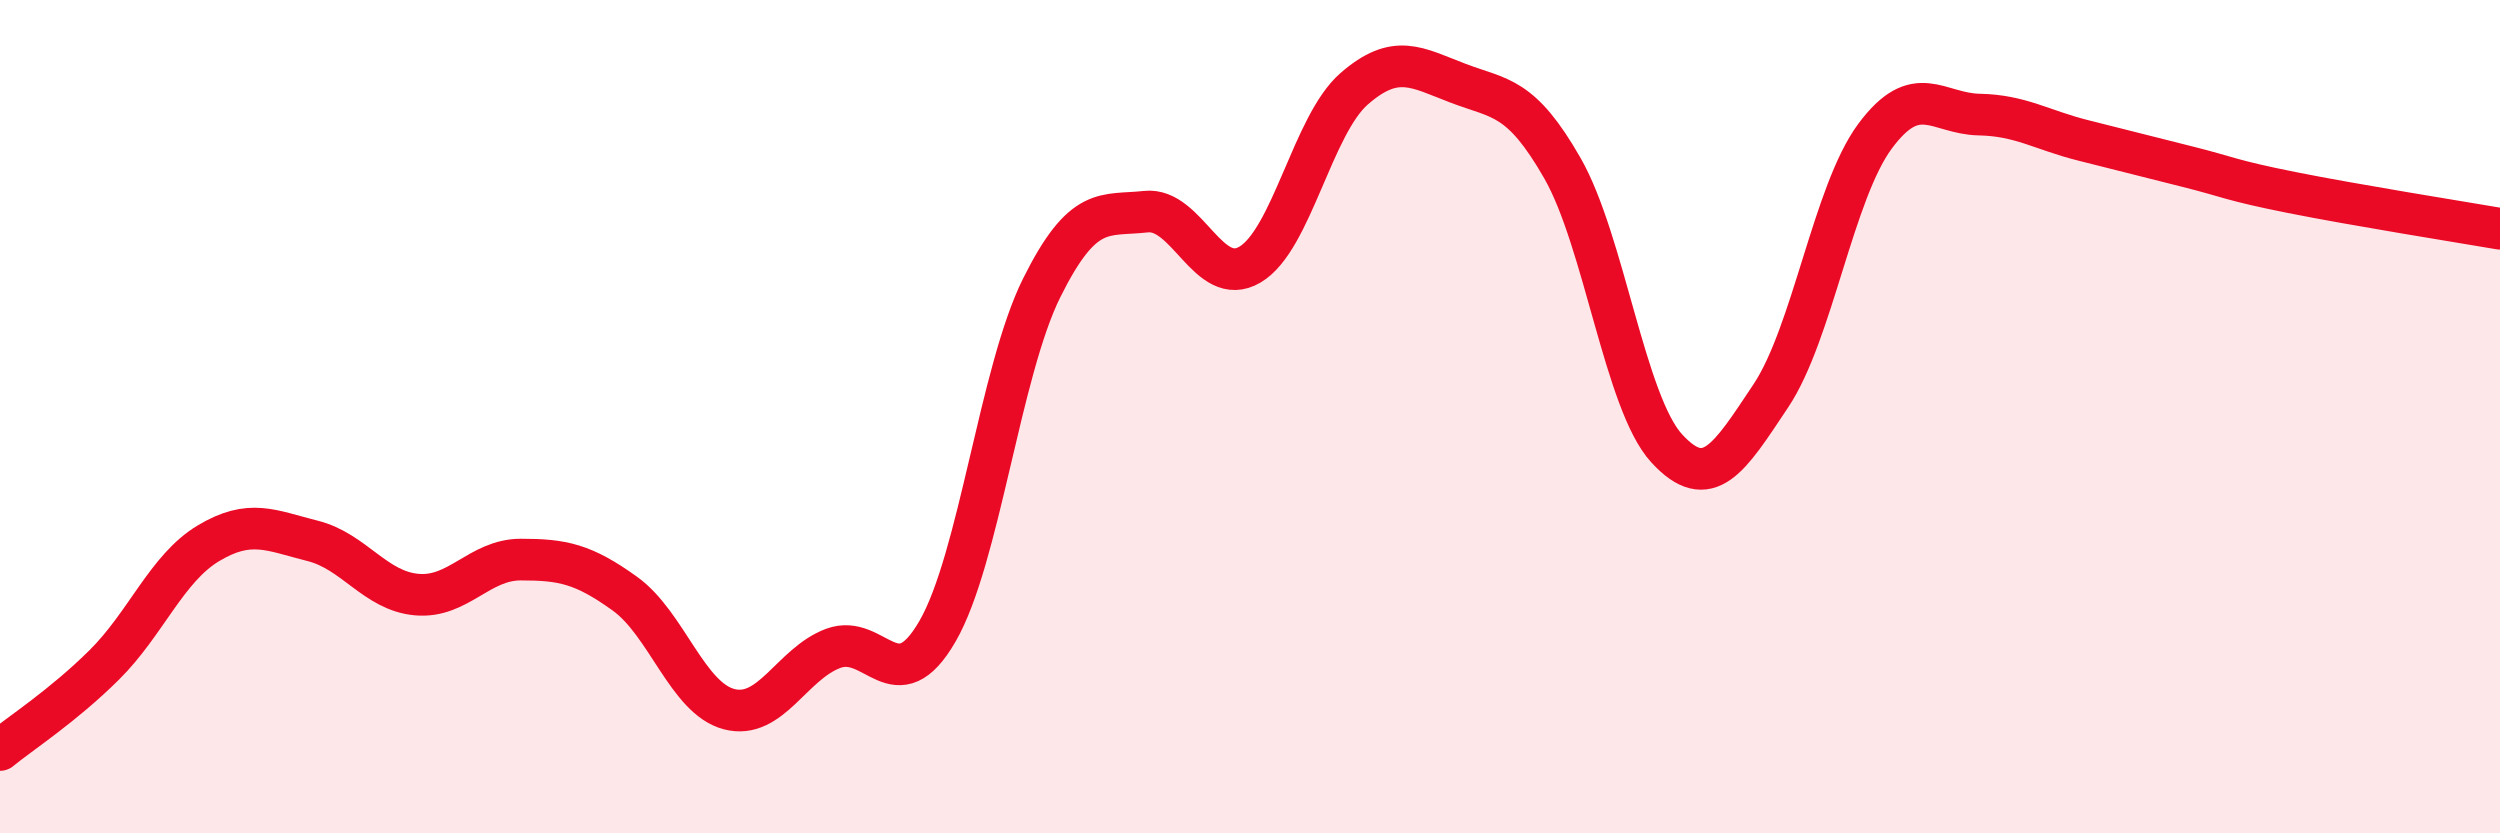 
    <svg width="60" height="20" viewBox="0 0 60 20" xmlns="http://www.w3.org/2000/svg">
      <path
        d="M 0,18 C 0.5,17.59 1.5,16.95 2.5,15.96 C 3.5,14.97 4,13.64 5,13.04 C 6,12.44 6.5,12.73 7.5,12.98 C 8.5,13.23 9,14.18 10,14.27 C 11,14.36 11.5,13.43 12.5,13.43 C 13.5,13.43 14,13.53 15,14.25 C 16,14.97 16.5,16.76 17.5,17.02 C 18.5,17.28 19,15.93 20,15.56 C 21,15.19 21.5,16.88 22.5,15.15 C 23.5,13.42 24,8.92 25,6.91 C 26,4.9 26.5,5.19 27.5,5.08 C 28.5,4.97 29,6.94 30,6.35 C 31,5.76 31.5,3 32.5,2.13 C 33.5,1.26 34,1.62 35,2 C 36,2.38 36.5,2.29 37.5,4.04 C 38.5,5.79 39,9.67 40,10.76 C 41,11.85 41.5,11 42.5,9.5 C 43.5,8 44,4.62 45,3.27 C 46,1.92 46.5,2.73 47.5,2.75 C 48.5,2.77 49,3.12 50,3.37 C 51,3.62 51.5,3.75 52.5,4 C 53.5,4.25 53.5,4.32 55,4.62 C 56.5,4.92 59,5.32 60,5.49L60 20L0 20Z"
        fill="#EB0A25"
        opacity="0.1"
        stroke-linecap="round"
        stroke-linejoin="round"
      />
      <path
        d="M 0,18 C 0.5,17.59 1.5,16.95 2.5,15.96 C 3.5,14.97 4,13.64 5,13.04 C 6,12.44 6.5,12.73 7.5,12.98 C 8.5,13.23 9,14.18 10,14.27 C 11,14.36 11.5,13.43 12.5,13.43 C 13.5,13.43 14,13.53 15,14.25 C 16,14.97 16.5,16.76 17.5,17.02 C 18.5,17.28 19,15.93 20,15.56 C 21,15.19 21.5,16.88 22.5,15.15 C 23.5,13.42 24,8.92 25,6.91 C 26,4.9 26.5,5.19 27.5,5.08 C 28.5,4.97 29,6.94 30,6.35 C 31,5.76 31.5,3 32.5,2.13 C 33.5,1.26 34,1.62 35,2 C 36,2.38 36.5,2.29 37.5,4.04 C 38.5,5.79 39,9.67 40,10.76 C 41,11.85 41.5,11 42.5,9.5 C 43.5,8 44,4.62 45,3.27 C 46,1.92 46.5,2.73 47.5,2.75 C 48.5,2.77 49,3.12 50,3.37 C 51,3.62 51.5,3.75 52.5,4 C 53.5,4.25 53.5,4.32 55,4.62 C 56.5,4.92 59,5.32 60,5.49"
        stroke="#EB0A25"
        stroke-width="1"
        fill="none"
        stroke-linecap="round"
        stroke-linejoin="round"
      />
    </svg>
  